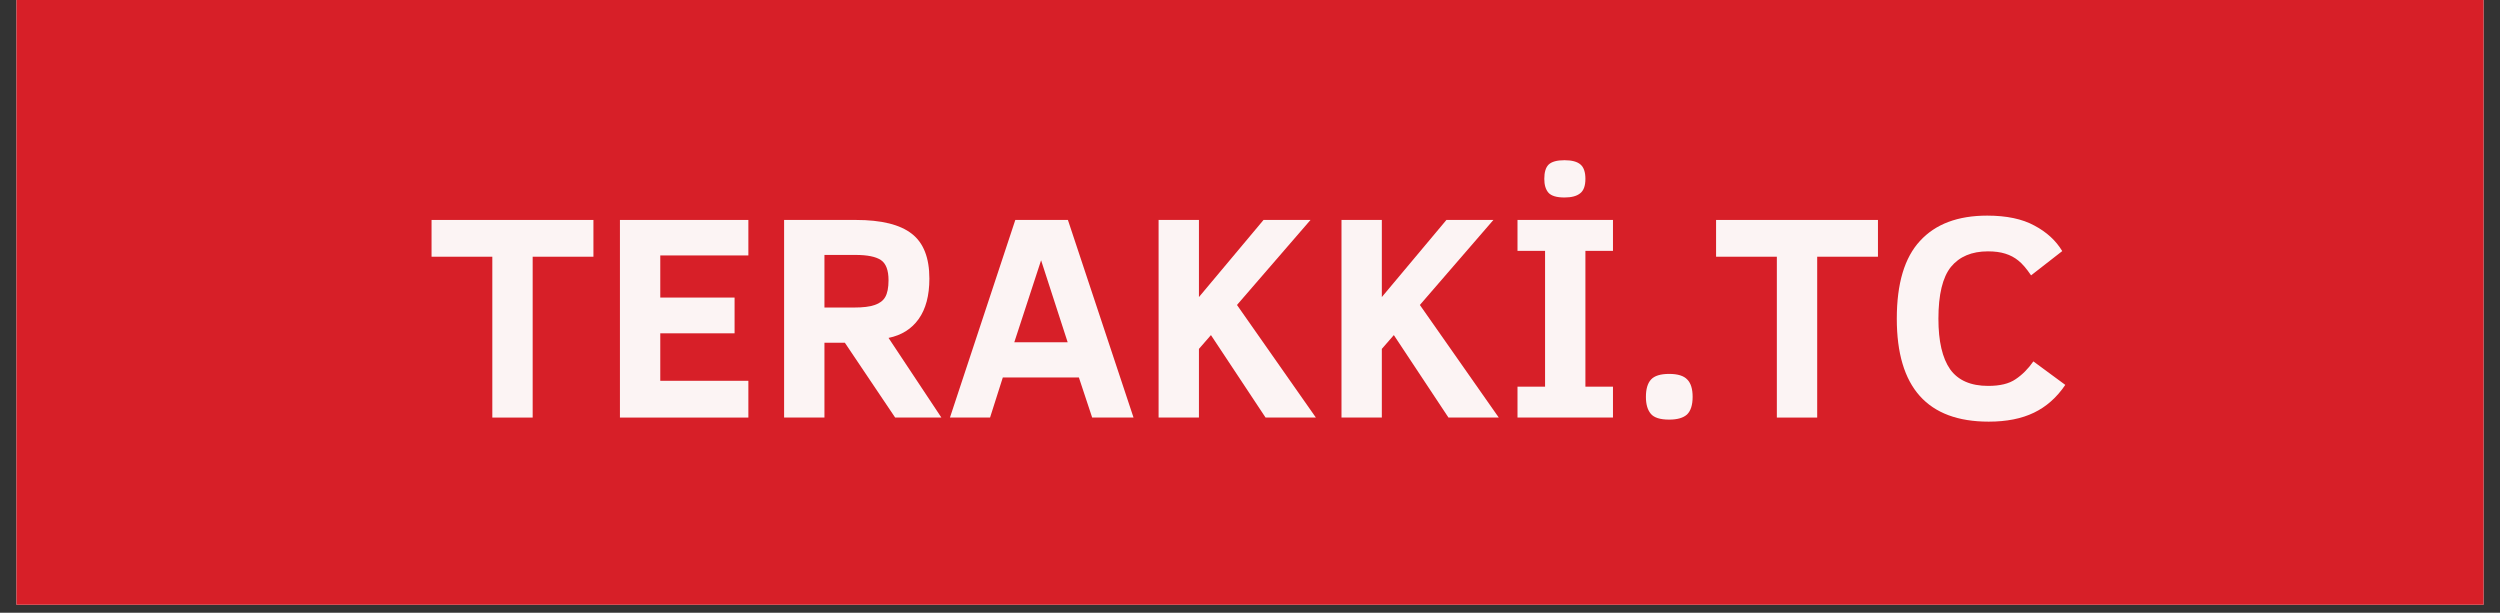 <svg xmlns="http://www.w3.org/2000/svg" xmlns:xlink="http://www.w3.org/1999/xlink" width="204" zoomAndPan="magnify" viewBox="0 0 153 37.5" height="50" preserveAspectRatio="xMidYMid meet" version="1.0"><rect x="0" y="0" width="153" height="37.5" fill="#333333" stroke="none"/><defs><g/><clipPath id="cf8fdfc998"><path d="M 1.008 0 L 151.992 0 L 151.992 37.008 L 1.008 37.008 Z M 1.008 0 " clip-rule="nonzero"/></clipPath></defs><g clip-path="url(#cf8fdfc998)"><path fill="#ffffff" d="M 1.008 0 L 151.992 0 L 151.992 37.008 L 1.008 37.008 Z M 1.008 0 " fill-opacity="1" fill-rule="nonzero"/><path fill="#d71f28" d="M 1.008 0 L 151.992 0 L 151.992 37.008 L 1.008 37.008 Z M 1.008 0 " fill-opacity="1" fill-rule="nonzero"/></g><g fill="#fcf4f4" fill-opacity="1"><g transform="translate(26.099, 25.555)"><g><path d="M 6.5 -9.844 L 6.5 0 L 4.031 0 L 4.031 -9.844 L 0.312 -9.844 L 0.312 -12.094 L 10.219 -12.094 L 10.219 -9.844 Z M 6.5 -9.844 "/></g></g></g><g fill="#fcf4f4" fill-opacity="1"><g transform="translate(36.628, 25.555)"><g><path d="M 1.312 0 L 1.312 -12.094 L 9.172 -12.094 L 9.172 -9.922 L 3.781 -9.922 L 3.781 -7.344 L 8.328 -7.344 L 8.328 -5.156 L 3.781 -5.156 L 3.781 -2.25 L 9.172 -2.25 L 9.172 0 Z M 1.312 0 "/></g></g></g><g fill="#fcf4f4" fill-opacity="1"><g transform="translate(46.675, 25.555)"><g><path d="M 8.109 0 L 5.031 -4.578 L 3.781 -4.578 L 3.781 0 L 1.312 0 L 1.312 -12.094 L 5.703 -12.094 C 7.266 -12.094 8.406 -11.812 9.125 -11.25 C 9.844 -10.695 10.203 -9.781 10.203 -8.5 C 10.203 -7.469 9.984 -6.645 9.547 -6.031 C 9.117 -5.426 8.504 -5.039 7.703 -4.875 L 10.938 0 Z M 7.703 -8.406 C 7.703 -9.02 7.547 -9.43 7.234 -9.641 C 6.922 -9.848 6.406 -9.953 5.688 -9.953 L 3.781 -9.953 L 3.781 -6.734 L 5.594 -6.734 C 6.145 -6.734 6.566 -6.785 6.859 -6.891 C 7.16 -6.992 7.375 -7.156 7.5 -7.375 C 7.633 -7.602 7.703 -7.945 7.703 -8.406 Z M 7.703 -8.406 "/></g></g></g><g fill="#fcf4f4" fill-opacity="1"><g transform="translate(57.903, 25.555)"><g><path d="M 0.234 0 L 4.234 -12.094 L 7.453 -12.094 L 11.469 0 L 8.938 0 L 8.125 -2.453 L 3.469 -2.453 L 2.688 0 Z M 4.172 -4.609 L 7.438 -4.609 L 5.812 -9.625 Z M 4.172 -4.609 "/></g></g></g><g fill="#fcf4f4" fill-opacity="1"><g transform="translate(69.594, 25.555)"><g><path d="M 7.859 0 L 4.516 -5.047 L 3.781 -4.203 L 3.781 0 L 1.312 0 L 1.312 -12.094 L 3.781 -12.094 L 3.781 -7.375 L 7.734 -12.094 L 10.609 -12.094 L 6.109 -6.891 L 10.938 0 Z M 7.859 0 "/></g></g></g><g fill="#fcf4f4" fill-opacity="1"><g transform="translate(80.787, 25.555)"><g><path d="M 7.859 0 L 4.516 -5.047 L 3.781 -4.203 L 3.781 0 L 1.312 0 L 1.312 -12.094 L 3.781 -12.094 L 3.781 -7.375 L 7.734 -12.094 L 10.609 -12.094 L 6.109 -6.891 L 10.938 0 Z M 7.859 0 "/></g></g></g><g fill="#fcf4f4" fill-opacity="1"><g transform="translate(91.98, 25.555)"><g><path d="M 6.734 0 L 0.891 0 L 0.891 -1.891 L 2.578 -1.891 L 2.578 -10.203 L 0.891 -10.203 L 0.891 -12.094 L 6.734 -12.094 L 6.734 -10.203 L 5.047 -10.203 L 5.047 -1.891 L 6.734 -1.891 Z M 5.047 -14.609 C 5.047 -14.18 4.938 -13.883 4.719 -13.719 C 4.508 -13.551 4.191 -13.469 3.766 -13.469 C 3.285 -13.469 2.957 -13.566 2.781 -13.766 C 2.613 -13.961 2.531 -14.242 2.531 -14.609 C 2.531 -15.016 2.617 -15.305 2.797 -15.484 C 2.984 -15.66 3.305 -15.75 3.766 -15.75 C 4.223 -15.75 4.551 -15.66 4.75 -15.484 C 4.945 -15.316 5.047 -15.023 5.047 -14.609 Z M 5.047 -14.609 "/></g></g></g><g fill="#fcf4f4" fill-opacity="1"><g transform="translate(99.605, 25.555)"><g><path d="M 3.984 -1.266 C 3.984 -0.766 3.867 -0.406 3.641 -0.188 C 3.41 0.02 3.047 0.125 2.547 0.125 C 1.992 0.125 1.617 0.004 1.422 -0.234 C 1.223 -0.473 1.125 -0.816 1.125 -1.266 C 1.125 -1.742 1.227 -2.098 1.438 -2.328 C 1.645 -2.555 2.016 -2.672 2.547 -2.672 C 3.078 -2.672 3.445 -2.555 3.656 -2.328 C 3.875 -2.109 3.984 -1.754 3.984 -1.266 Z M 3.984 -1.266 "/></g></g></g><g fill="#fcf4f4" fill-opacity="1"><g transform="translate(104.712, 25.555)"><g><path d="M 6.5 -9.844 L 6.5 0 L 4.031 0 L 4.031 -9.844 L 0.312 -9.844 L 0.312 -12.094 L 10.219 -12.094 L 10.219 -9.844 Z M 6.5 -9.844 "/></g></g></g><g fill="#fcf4f4" fill-opacity="1"><g transform="translate(115.24, 25.555)"><g><path d="M 11.156 -2 C 10.633 -1.227 9.992 -0.66 9.234 -0.297 C 8.484 0.066 7.562 0.25 6.469 0.25 C 2.719 0.25 0.844 -1.848 0.844 -6.047 C 0.844 -8.203 1.316 -9.789 2.266 -10.812 C 3.211 -11.844 4.582 -12.359 6.375 -12.359 C 7.562 -12.359 8.523 -12.156 9.266 -11.75 C 10.016 -11.352 10.582 -10.832 10.969 -10.188 L 9.062 -8.703 C 8.781 -9.117 8.52 -9.422 8.281 -9.609 C 8.051 -9.797 7.785 -9.938 7.484 -10.031 C 7.191 -10.125 6.836 -10.172 6.422 -10.172 C 5.43 -10.172 4.676 -9.852 4.156 -9.219 C 3.645 -8.582 3.391 -7.523 3.391 -6.047 C 3.391 -4.672 3.629 -3.641 4.109 -2.953 C 4.598 -2.273 5.375 -1.938 6.438 -1.938 C 7.156 -1.938 7.711 -2.07 8.109 -2.344 C 8.516 -2.613 8.879 -2.977 9.203 -3.438 Z M 11.156 -2 "/></g></g></g></svg>